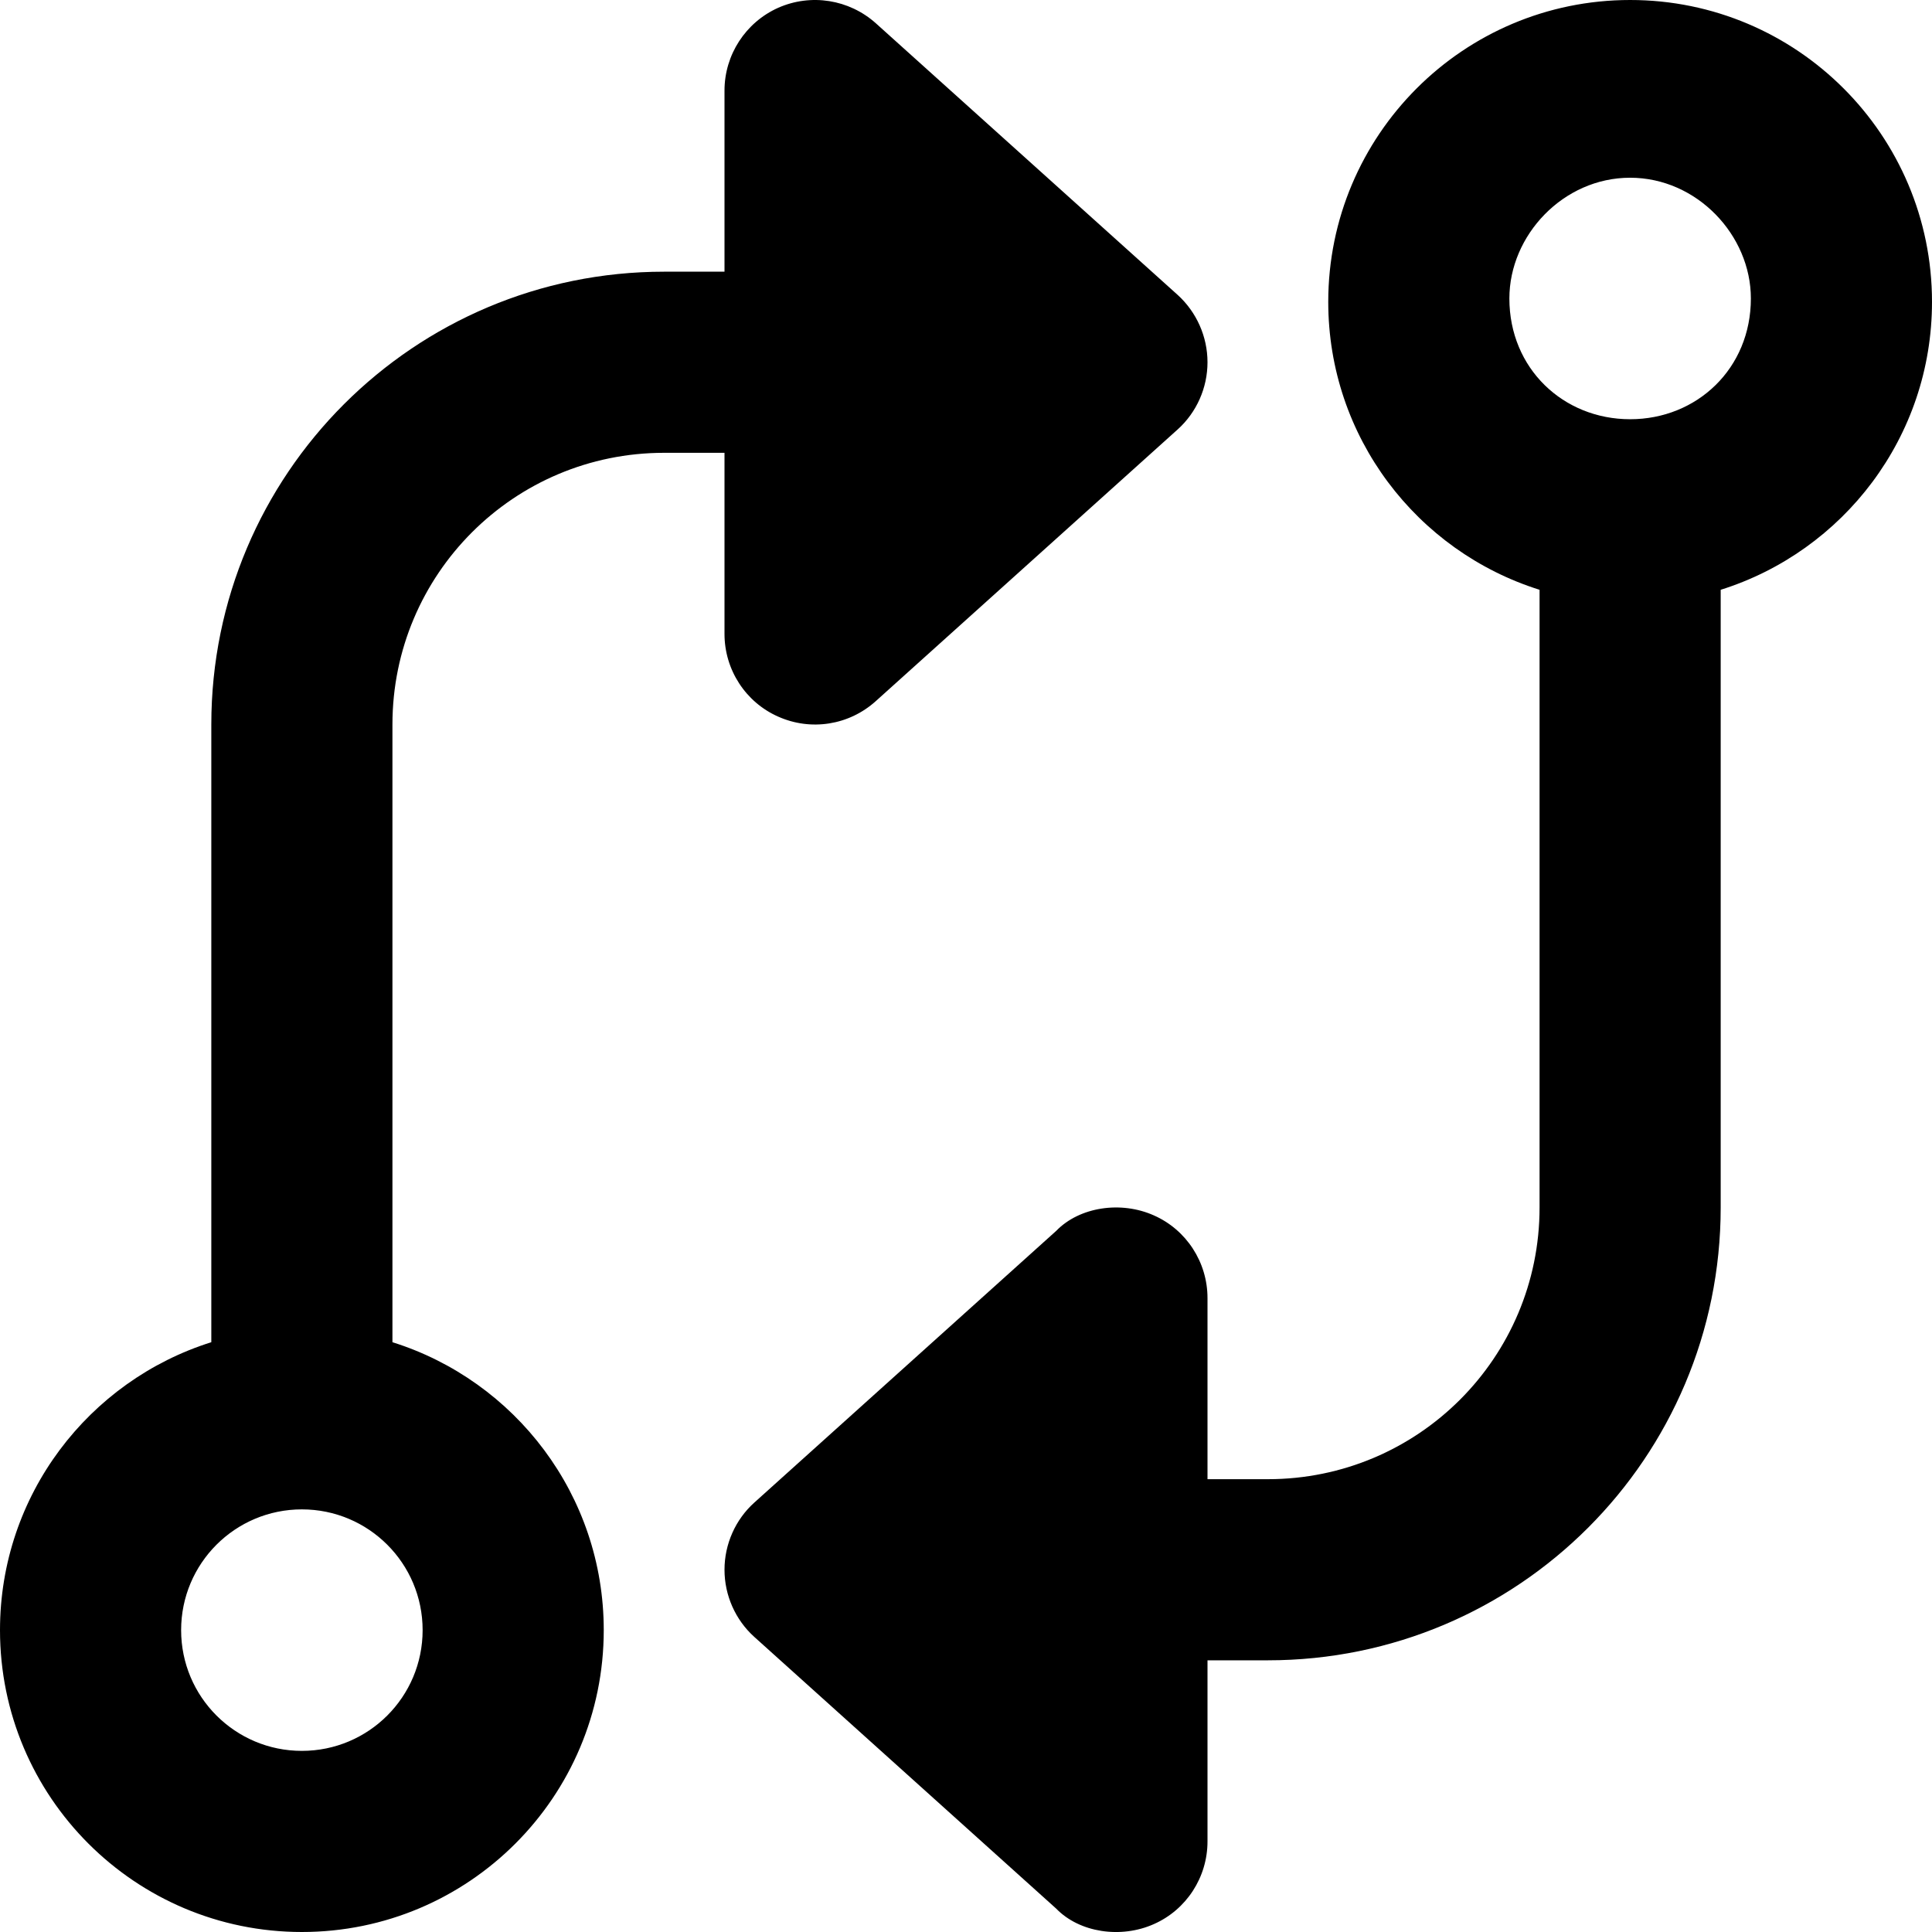 <svg xmlns="http://www.w3.org/2000/svg" viewBox="0 0 512 512"><!--! Font Awesome Pro 6.1.2 by @fontawesome - https://fontawesome.com License - https://fontawesome.com/license (Commercial License) Copyright 2022 Fonticons, Inc. --><path d="M320 488C320 497.5 314.4 506.1 305.8 509.9C297.1 513.8 286.1 512.2 279.9 505.8L199.9 433.8C194.9 429.3 192 422.8 192 416C192 409.2 194.9 402.7 199.9 398.2L279.9 326.2C286.1 319.8 297.1 318.2 305.8 322.1C314.4 325.9 320 334.5 320 344V392H336C375.8 392 408 359.8 408 320V156.3C375.5 146.1 352 115.8 352 80C352 35.82 387.8 0 432 0C476.2 0 512 35.82 512 80C512 115.8 488.5 146.1 456 156.3V320C456 386.3 402.3 440 336 440H320V488zM464 79.1C464 62.33 449.7 47.1 432 47.1C414.3 47.1 400 62.33 400 79.1C400 97.67 414.3 111.1 432 111.1C449.7 111.1 464 97.67 464 79.1zM192 24C192 14.52 197.6 5.932 206.2 2.076C214.9-1.78 225-.179 232.1 6.161L312.1 78.16C317.1 82.71 320 89.2 320 96C320 102.8 317.1 109.3 312.1 113.8L232.1 185.8C225 192.2 214.9 193.8 206.2 189.9C197.6 186.1 192 177.5 192 168V120H176C136.2 120 104 152.2 104 192V355.7C136.5 365.9 160 396.2 160 432C160 476.2 124.2 512 80 512C35.82 512 0 476.2 0 432C0 396.2 23.54 365.9 56 355.7V192C56 125.7 109.7 72 176 72H192V24zM48 432C48 449.7 62.33 464 80 464C97.67 464 112 449.7 112 432C112 414.3 97.67 400 80 400C62.33 400 48 414.3 48 432z"/></svg>